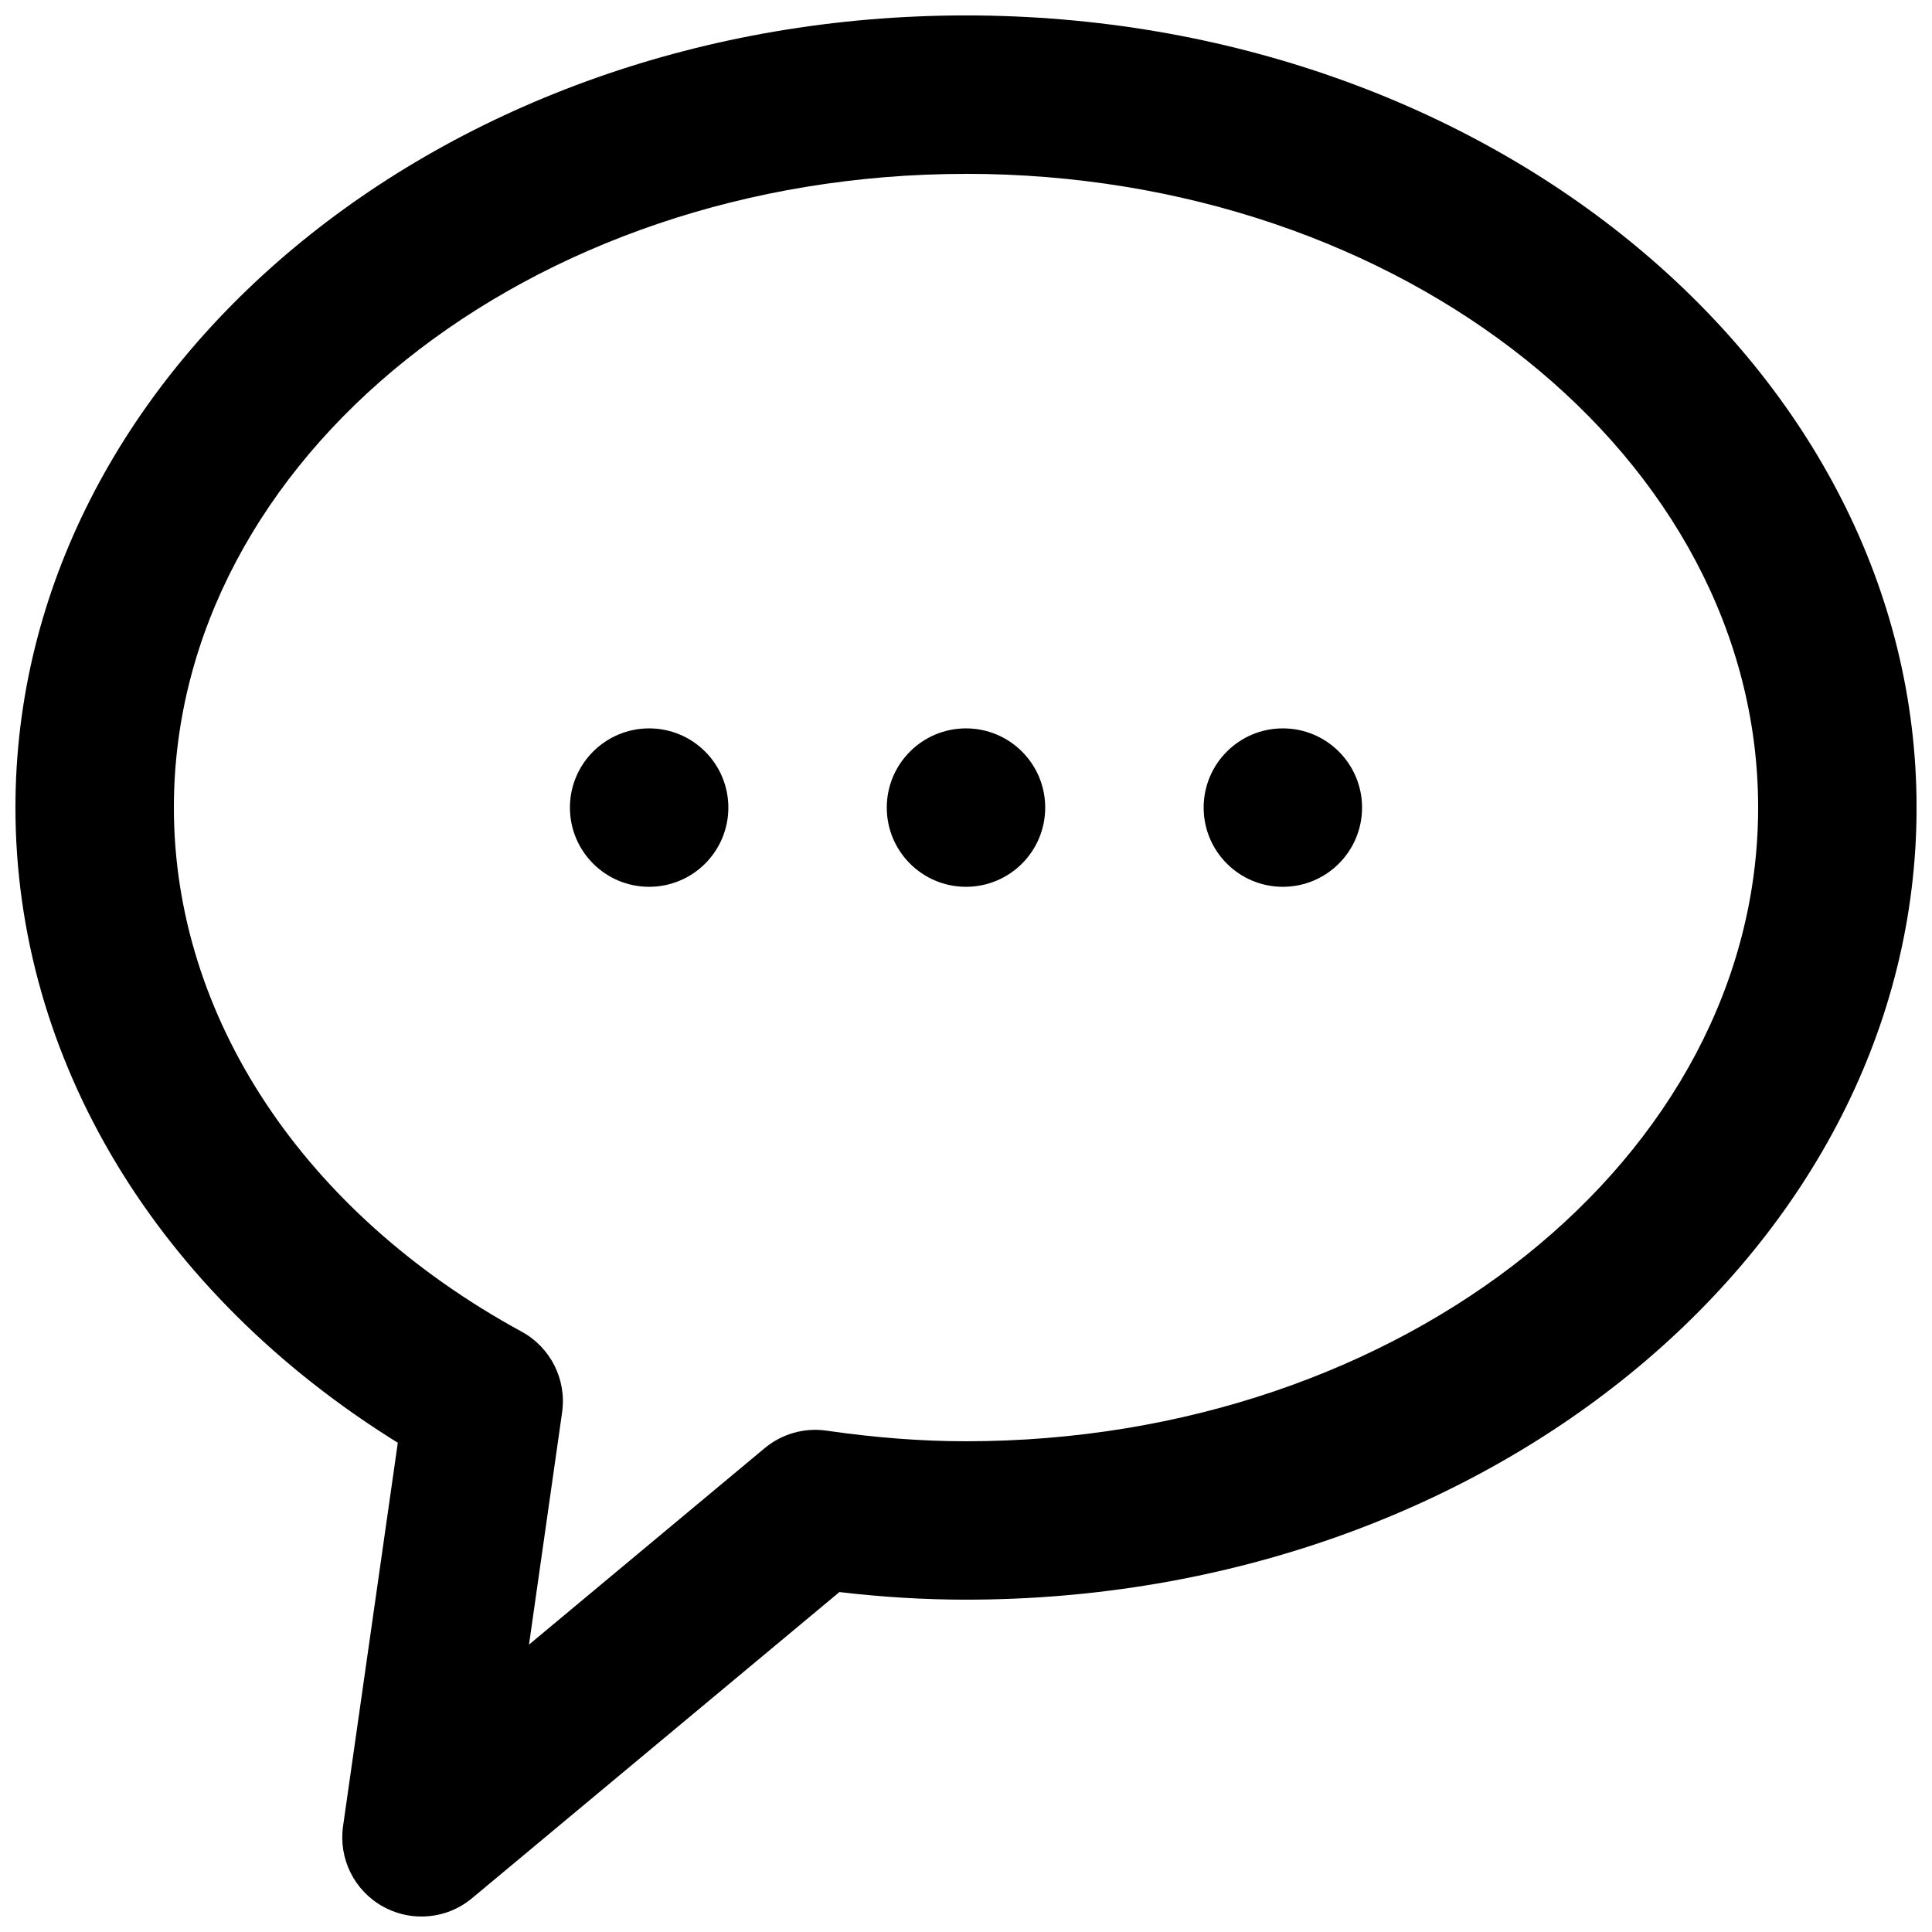 <?xml version="1.0" encoding="UTF-8"?>
<!-- Uploaded to: ICON Repo, www.iconrepo.com, Generator: ICON Repo Mixer Tools -->
<svg width="800px" height="800px" version="1.1" viewBox="144 144 512 512" xmlns="http://www.w3.org/2000/svg">
 <defs>
  <clipPath id="a">
   <path d="m148.09 148.09h503.81v503.81h-503.81z"/>
  </clipPath>
 </defs>
 <g clip-path="url(#a)">
  <path d="m255.68 651.9c-3.504 0-7.031-0.883-10.223-2.664-7.578-4.219-11.777-12.68-10.539-21.309l14.504-101.58c-63.73-39.551-101.33-101.54-101.33-168.34 0-115.75 113-209.92 251.91-209.92s251.91 94.172 251.91 209.92-113 209.92-251.91 209.92c-10.875 0-21.914-0.652-33.547-2.016l-97.34 81.113c-3.84 3.234-8.629 4.871-13.434 4.871zm144.32-461.82c-115.75 0-209.92 75.34-209.92 167.94 0 55.504 34.449 107.42 92.156 138.88 7.703 4.199 11.965 12.723 10.727 21.41l-8.773 61.527 62.43-52.039c4.555-3.801 10.539-5.519 16.414-4.66 13.141 1.891 25.234 2.812 36.969 2.812 115.75 0 209.92-75.34 209.92-167.94 0-92.598-94.172-167.94-209.92-167.94z"/>
 </g>
 <path d="m337.02 358.02c0 11.594-9.398 20.992-20.992 20.992s-20.992-9.398-20.992-20.992 9.398-20.992 20.992-20.992 20.992 9.398 20.992 20.992"/>
 <path d="m420.99 358.02c0 11.594-9.398 20.992-20.992 20.992s-20.992-9.398-20.992-20.992 9.398-20.992 20.992-20.992 20.992 9.398 20.992 20.992"/>
 <path d="m504.96 358.02c0 11.594-9.398 20.992-20.992 20.992-11.59 0-20.988-9.398-20.988-20.992s9.398-20.992 20.988-20.992c11.594 0 20.992 9.398 20.992 20.992"/>
</svg>
